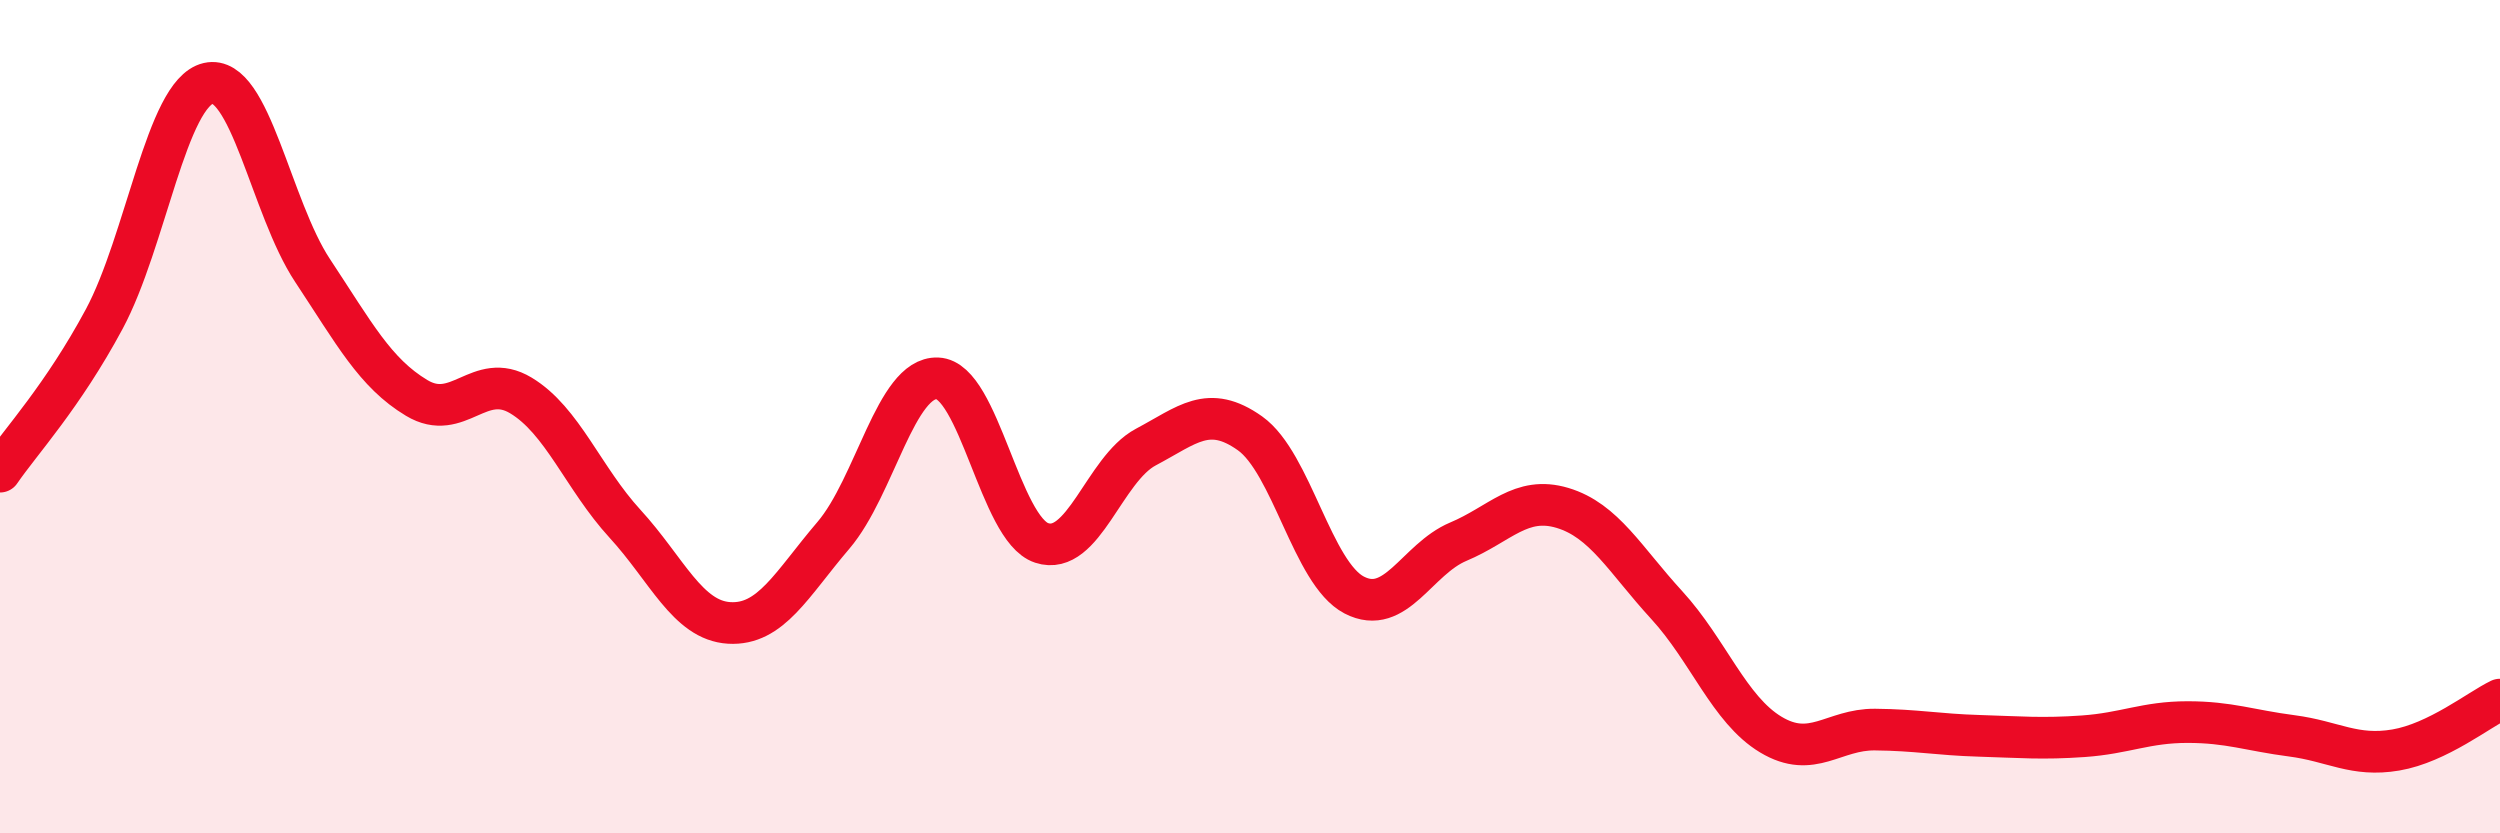 
    <svg width="60" height="20" viewBox="0 0 60 20" xmlns="http://www.w3.org/2000/svg">
      <path
        d="M 0,11.32 C 0.5,10.59 1.5,9.52 2.5,7.66 C 3.5,5.8 4,2.23 5,2 C 6,1.77 6.5,4.98 7.5,6.49 C 8.5,8 9,8.95 10,9.55 C 11,10.15 11.5,8.89 12.5,9.49 C 13.5,10.09 14,11.48 15,12.57 C 16,13.66 16.5,14.89 17.5,14.95 C 18.5,15.01 19,14.02 20,12.85 C 21,11.68 21.5,9.04 22.5,9.08 C 23.5,9.12 24,12.7 25,13.03 C 26,13.36 26.5,11.26 27.5,10.73 C 28.5,10.2 29,9.69 30,10.4 C 31,11.11 31.5,13.76 32.5,14.28 C 33.5,14.8 34,13.42 35,13 C 36,12.58 36.5,11.89 37.5,12.19 C 38.5,12.49 39,13.43 40,14.52 C 41,15.61 41.5,17.03 42.5,17.63 C 43.5,18.23 44,17.5 45,17.51 C 46,17.52 46.5,17.63 47.5,17.66 C 48.5,17.69 49,17.74 50,17.67 C 51,17.6 51.5,17.33 52.5,17.33 C 53.5,17.33 54,17.53 55,17.66 C 56,17.79 56.5,18.17 57.5,18 C 58.5,17.83 59.5,17.03 60,16.79L60 20L0 20Z"
        fill="#EB0A25"
        opacity="0.1"
        stroke-linecap="round"
        stroke-linejoin="round"
      />
      <path
        d="M 0,11.32 C 0.5,10.59 1.5,9.52 2.5,7.66 C 3.5,5.8 4,2.23 5,2 C 6,1.77 6.5,4.98 7.5,6.49 C 8.5,8 9,8.95 10,9.55 C 11,10.15 11.5,8.89 12.5,9.49 C 13.5,10.09 14,11.48 15,12.57 C 16,13.66 16.5,14.89 17.5,14.95 C 18.5,15.01 19,14.02 20,12.85 C 21,11.68 21.5,9.04 22.5,9.08 C 23.5,9.12 24,12.7 25,13.03 C 26,13.36 26.5,11.26 27.5,10.73 C 28.5,10.2 29,9.69 30,10.4 C 31,11.11 31.5,13.76 32.5,14.28 C 33.5,14.8 34,13.42 35,13 C 36,12.58 36.5,11.89 37.5,12.19 C 38.5,12.49 39,13.43 40,14.52 C 41,15.61 41.5,17.03 42.5,17.63 C 43.5,18.23 44,17.5 45,17.51 C 46,17.52 46.5,17.63 47.5,17.66 C 48.5,17.69 49,17.74 50,17.67 C 51,17.6 51.5,17.33 52.5,17.33 C 53.5,17.33 54,17.53 55,17.66 C 56,17.79 56.5,18.17 57.5,18 C 58.5,17.83 59.5,17.03 60,16.79"
        stroke="#EB0A25"
        stroke-width="1"
        fill="none"
        stroke-linecap="round"
        stroke-linejoin="round"
      />
    </svg>
  
